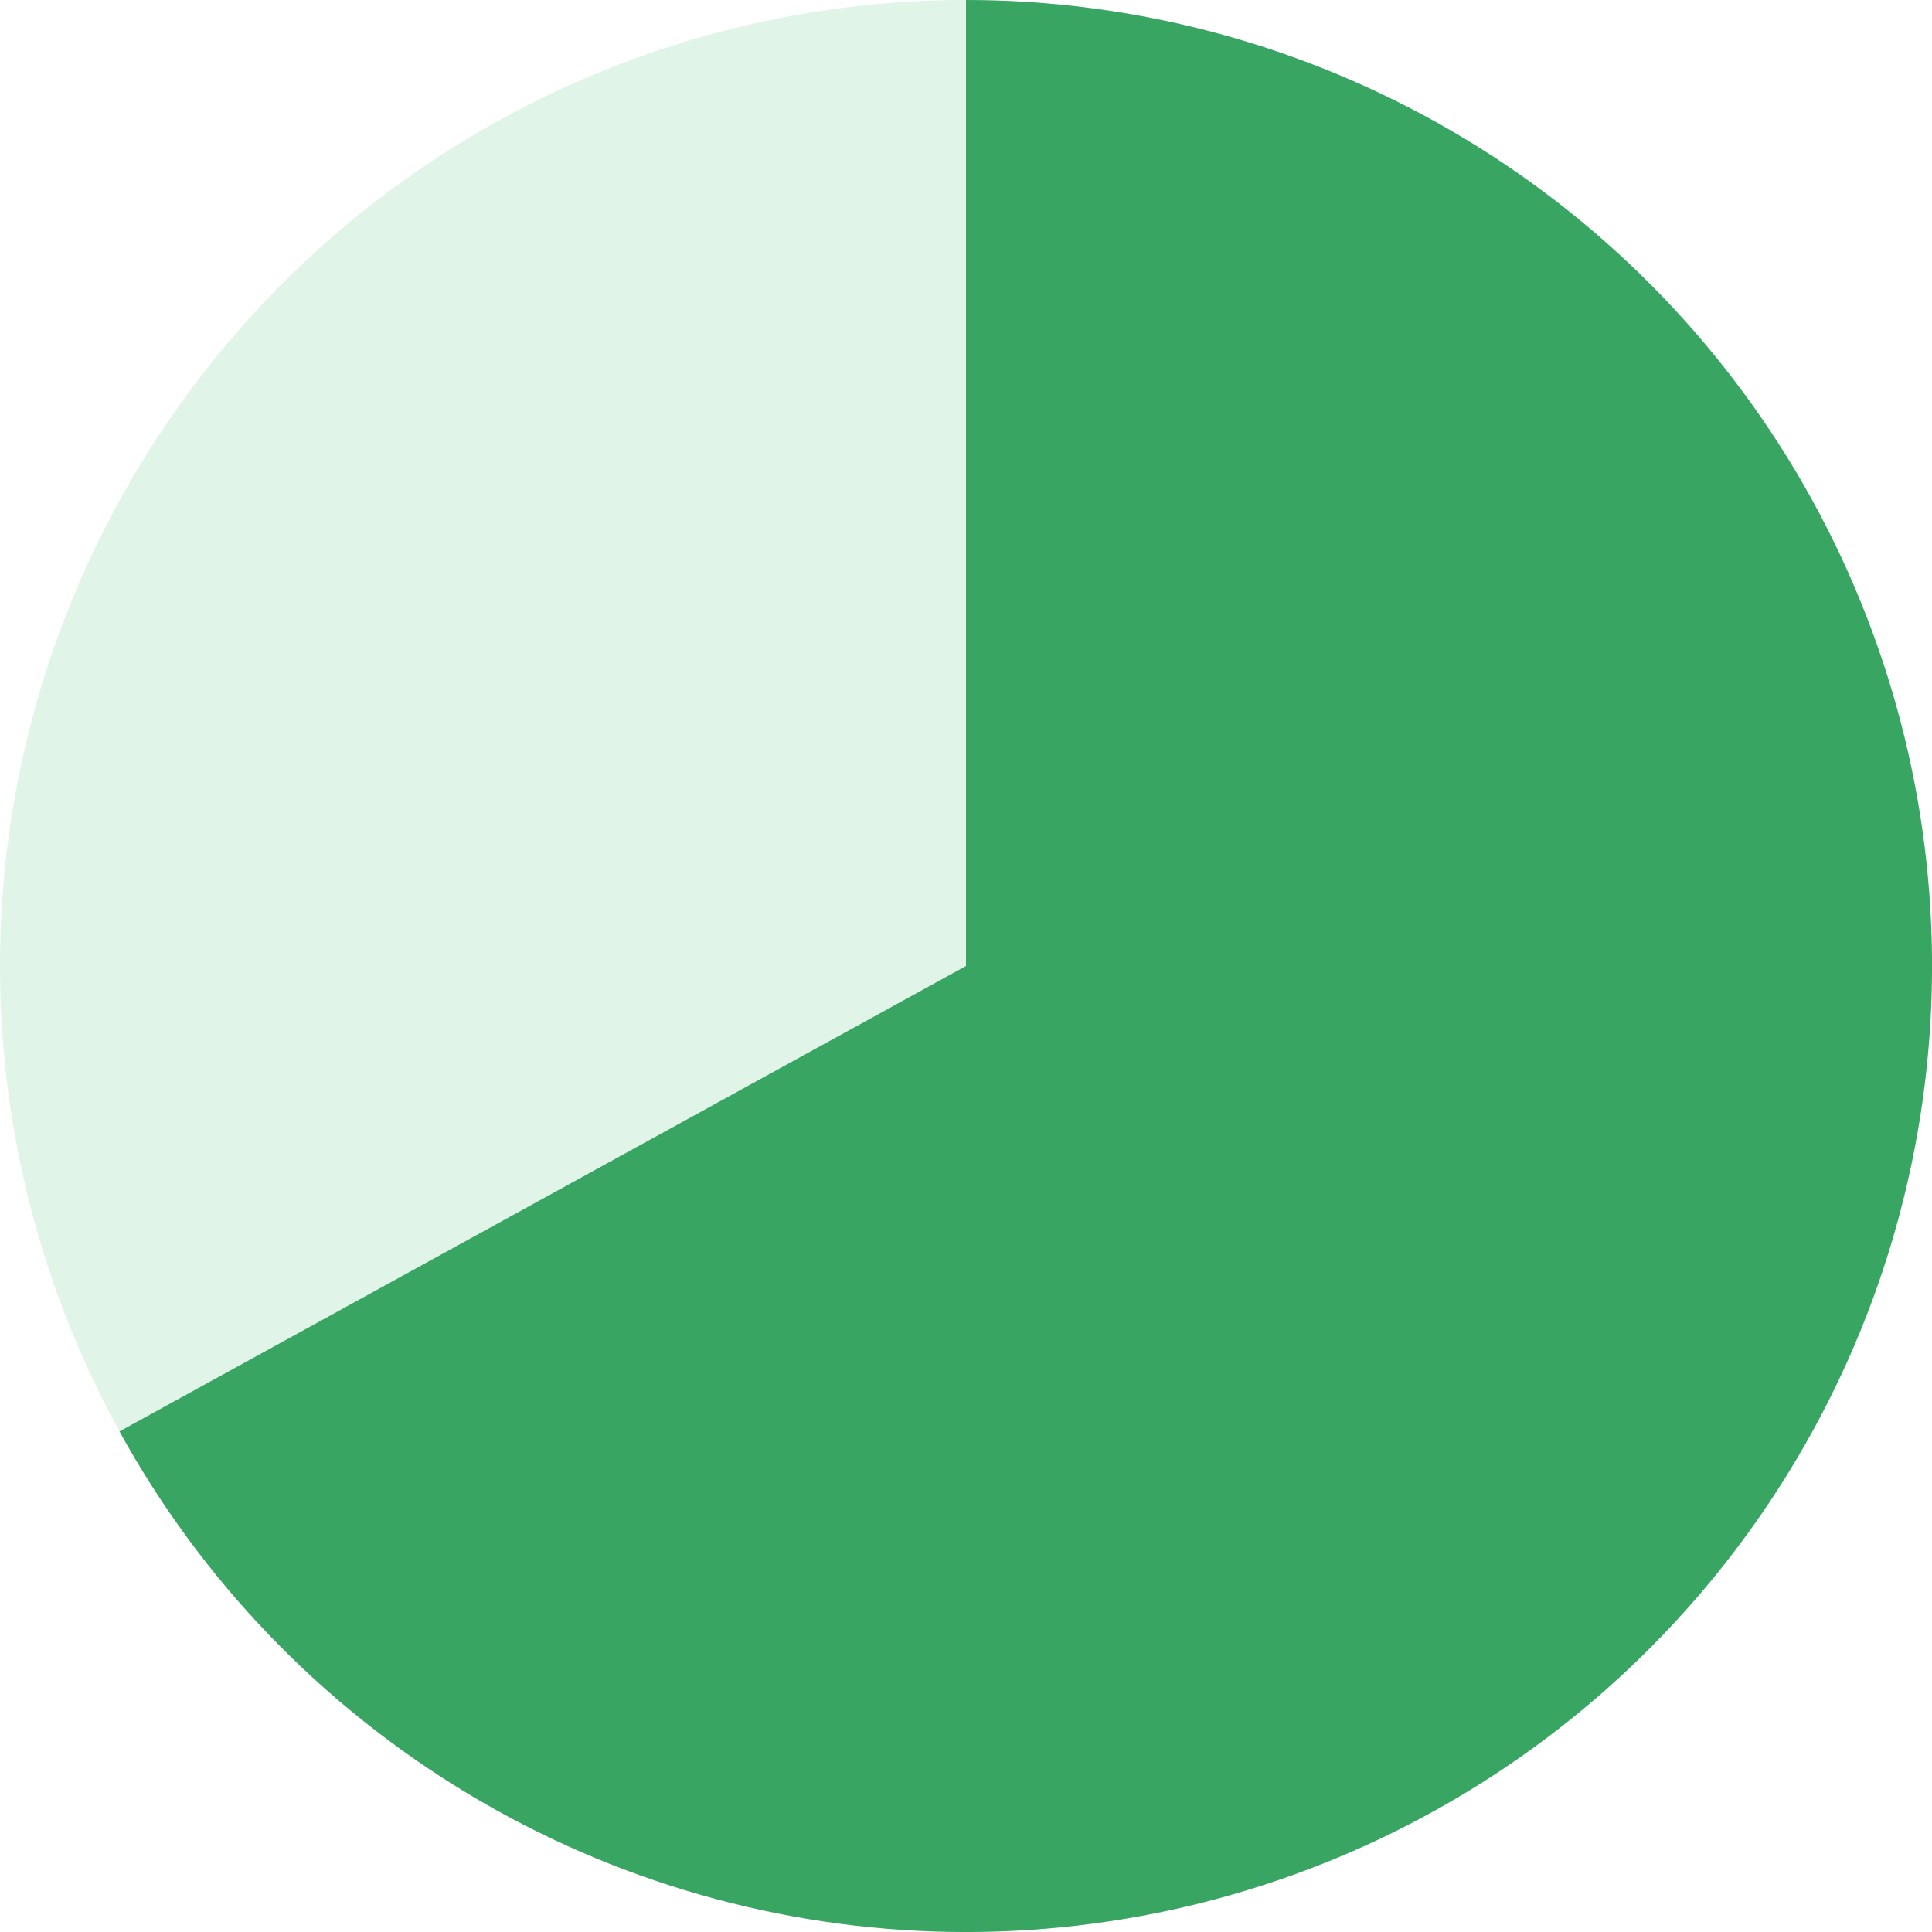 <svg width="20" height="20" viewBox="0 0 20 20" fill="none" xmlns="http://www.w3.org/2000/svg">
<circle opacity="0.2" cx="10" cy="10" r="10" fill="#64CC8E"/>
<path d="M10 0C11.764 2.10384e-08 13.497 0.467 15.023 1.353C16.548 2.239 17.812 3.513 18.686 5.045C19.56 6.578 20.014 8.314 20 10.079C19.986 11.843 19.506 13.572 18.607 15.09C17.709 16.609 16.425 17.863 14.886 18.725C13.347 19.587 11.607 20.026 9.843 19.999C8.079 19.971 6.354 19.477 4.842 18.567C3.331 17.657 2.087 16.364 1.237 14.818L10 10V0Z" fill="#38A563"/>
</svg>
